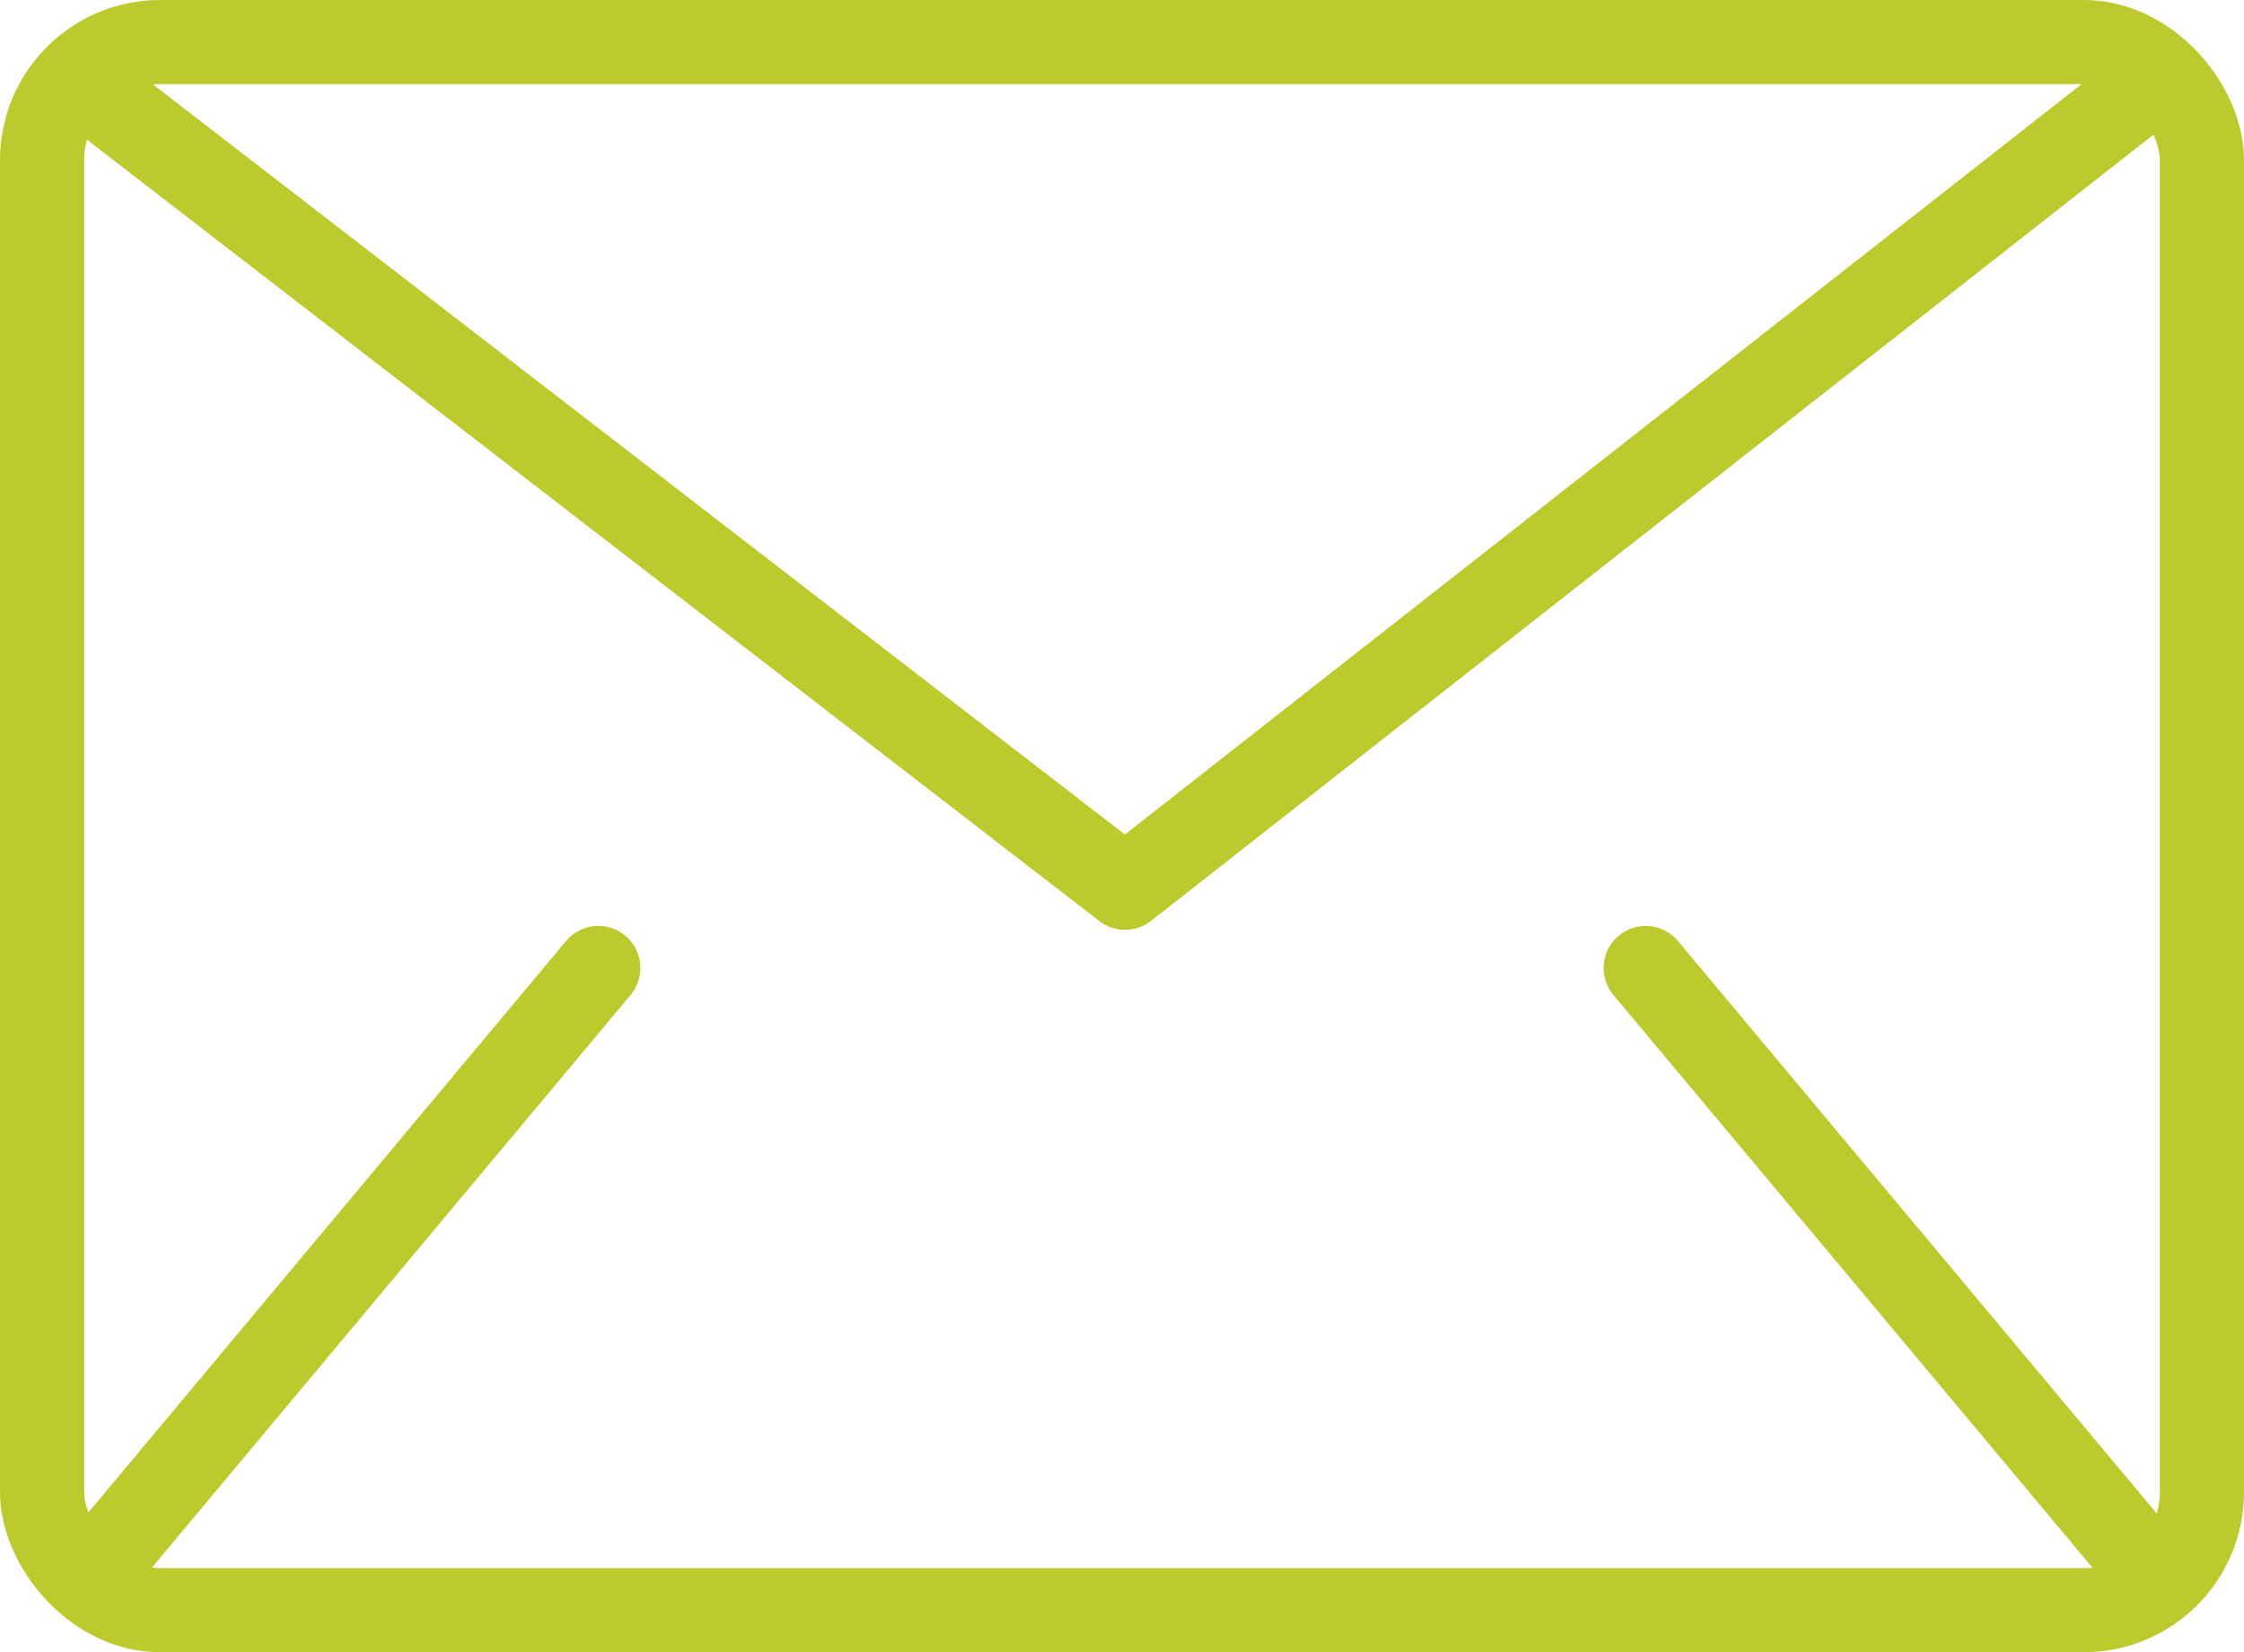 <?xml version="1.0" encoding="UTF-8"?> <svg xmlns="http://www.w3.org/2000/svg" id="_Шар_2" data-name="Шар 2" viewBox="0 0 80 58.92"><defs><style> .cls-1 { stroke-linecap: round; } .cls-1, .cls-2 { fill: none; stroke: #bdca2e; stroke-linejoin: round; stroke-width: 3px; } </style></defs><g id="graphics"><g><rect class="cls-2" x="1.5" y="1.5" width="77" height="55.92" rx="4.21" ry="4.21"></rect><g><line class="cls-1" x1="21.33" y1="34.52" x2="3.94" y2="55.33"></line><line class="cls-1" x1="58.67" y1="34.52" x2="76.07" y2="55.33"></line></g><polyline class="cls-1" points="3 3.01 40.11 31.66 76.92 2.78"></polyline></g></g></svg> 